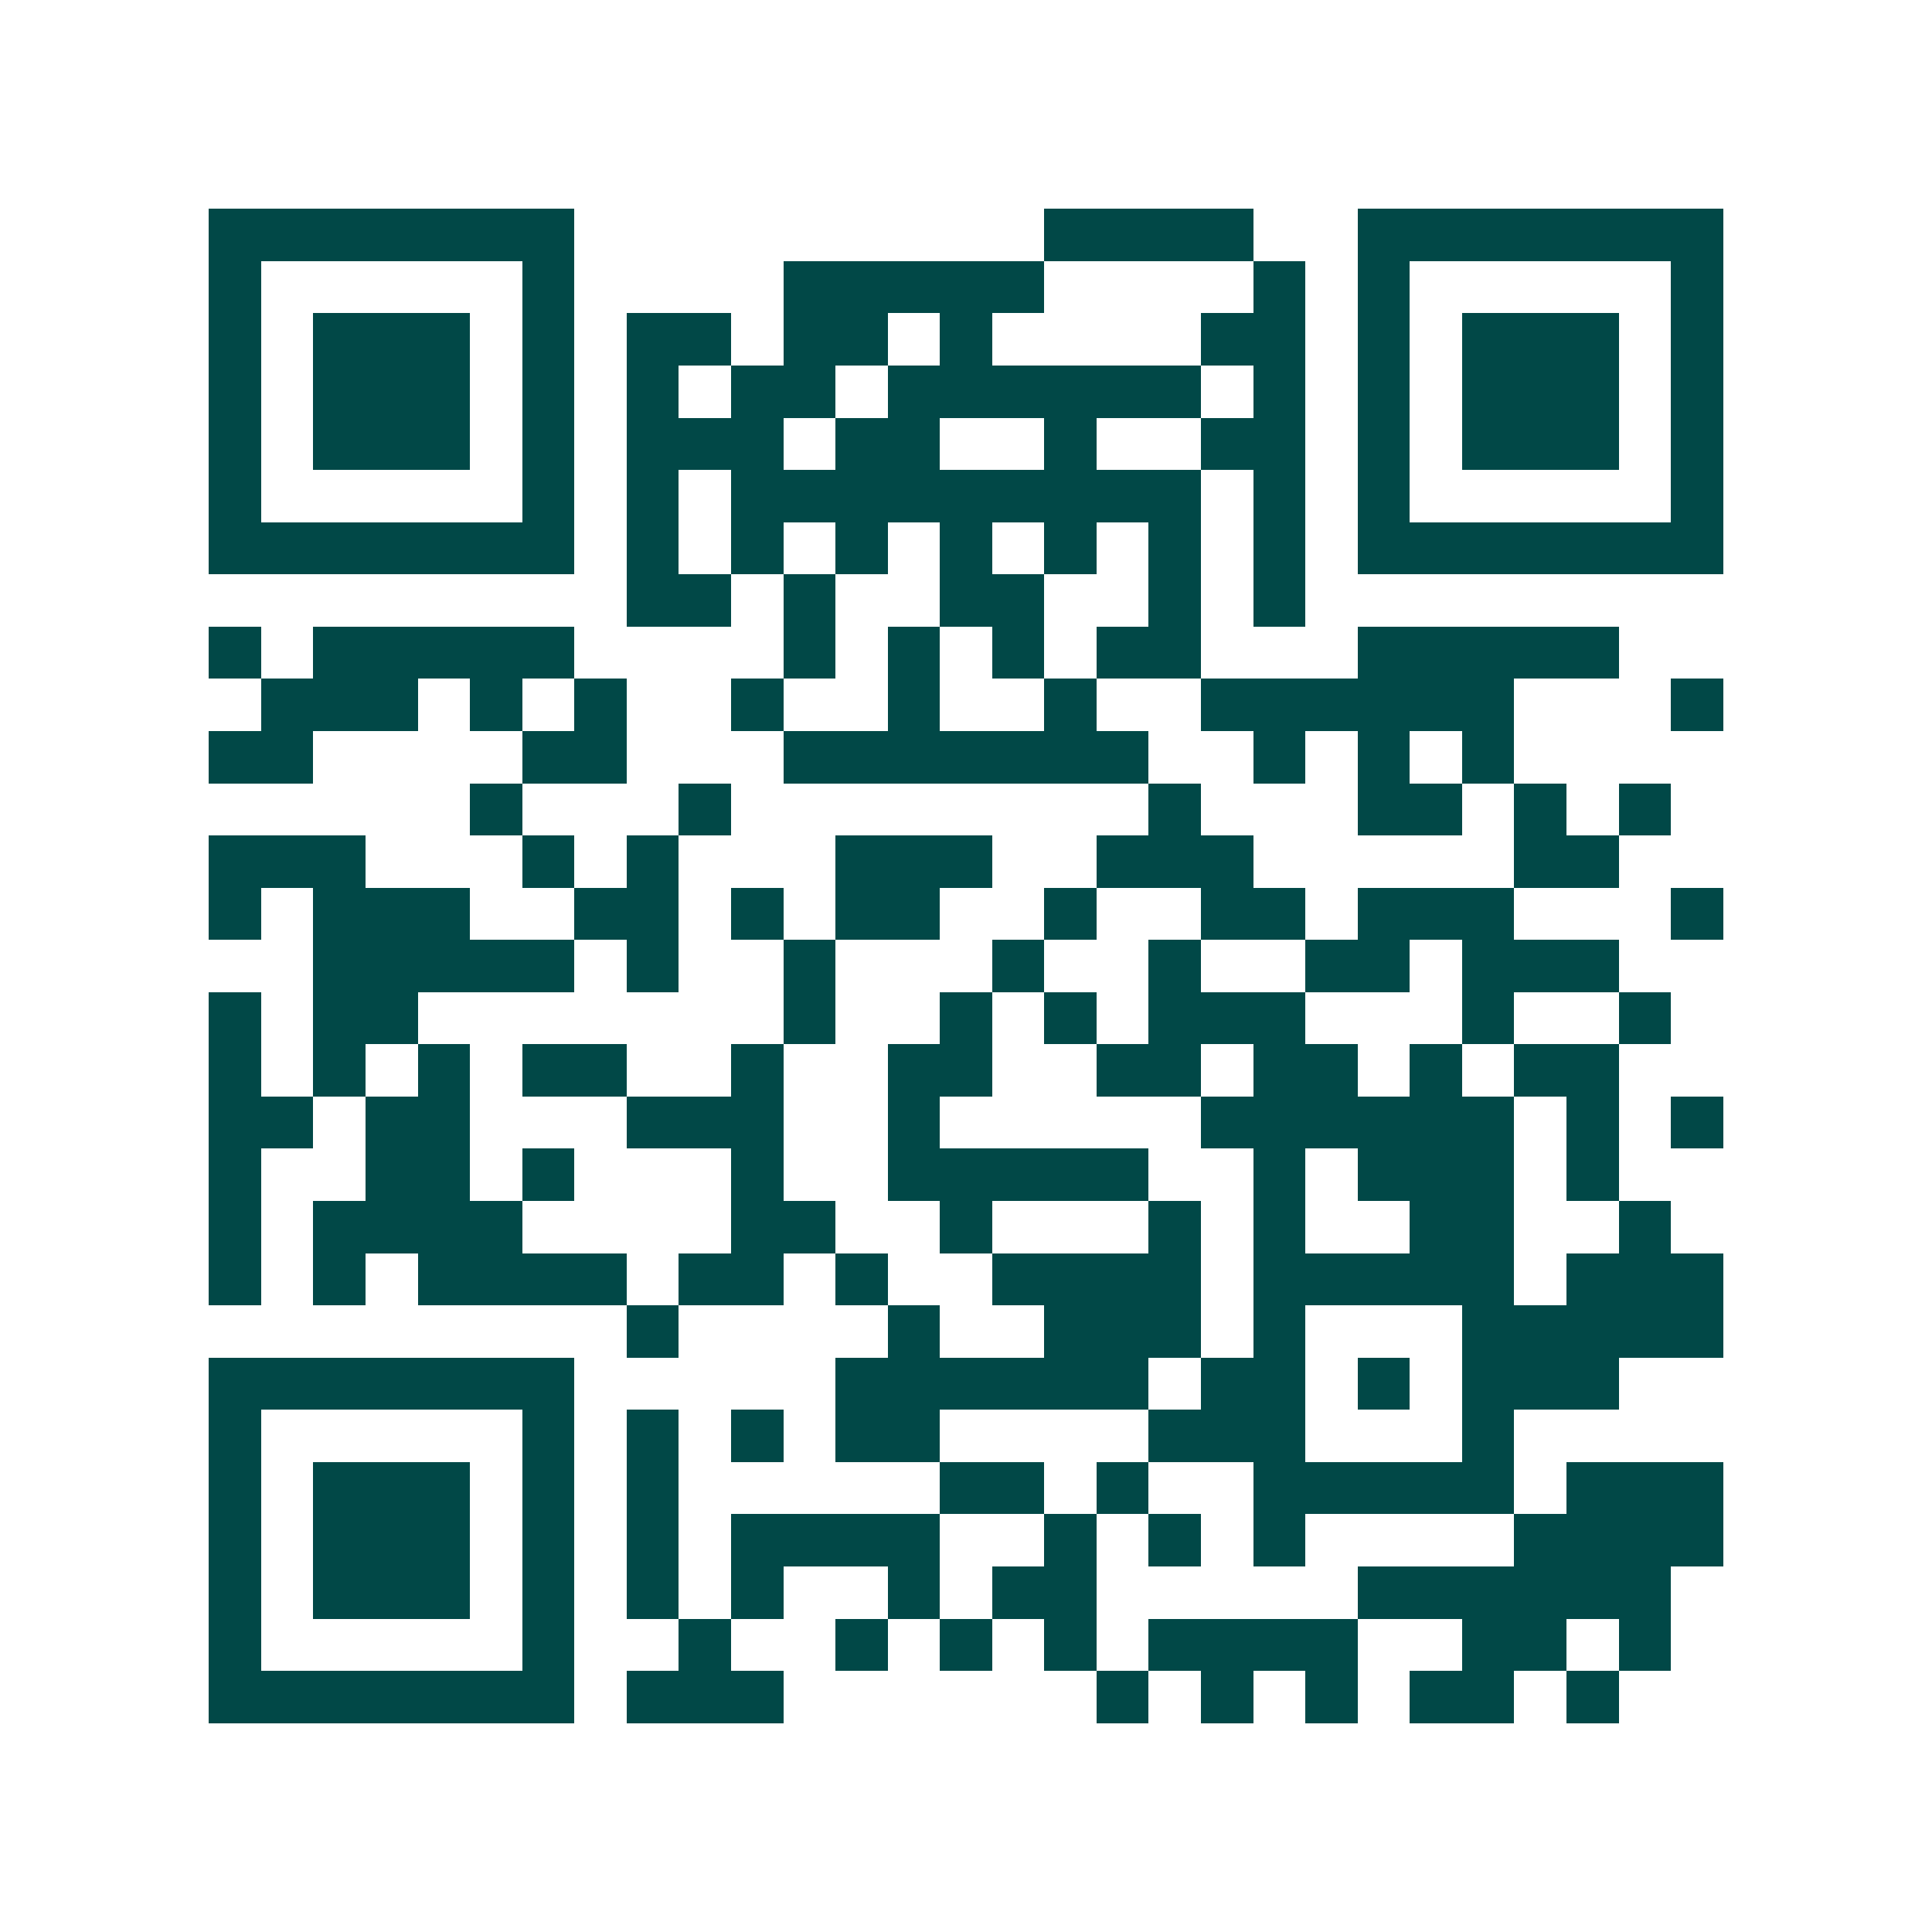 <svg xmlns="http://www.w3.org/2000/svg" width="200" height="200" viewBox="0 0 37 37" shape-rendering="crispEdges"><path fill="#ffffff" d="M0 0h37v37H0z"/><path stroke="#014847" d="M4 4.5h7m9 0h4m2 0h7M4 5.5h1m5 0h1m4 0h5m4 0h1m1 0h1m5 0h1M4 6.5h1m1 0h3m1 0h1m1 0h2m1 0h2m1 0h1m4 0h2m1 0h1m1 0h3m1 0h1M4 7.5h1m1 0h3m1 0h1m1 0h1m1 0h2m1 0h6m1 0h1m1 0h1m1 0h3m1 0h1M4 8.5h1m1 0h3m1 0h1m1 0h3m1 0h2m2 0h1m2 0h2m1 0h1m1 0h3m1 0h1M4 9.5h1m5 0h1m1 0h1m1 0h9m1 0h1m1 0h1m5 0h1M4 10.5h7m1 0h1m1 0h1m1 0h1m1 0h1m1 0h1m1 0h1m1 0h1m1 0h7M12 11.5h2m1 0h1m2 0h2m2 0h1m1 0h1M4 12.5h1m1 0h5m4 0h1m1 0h1m1 0h1m1 0h2m3 0h5M5 13.5h3m1 0h1m1 0h1m2 0h1m2 0h1m2 0h1m2 0h6m3 0h1M4 14.5h2m4 0h2m3 0h7m2 0h1m1 0h1m1 0h1M9 15.5h1m3 0h1m8 0h1m3 0h2m1 0h1m1 0h1M4 16.5h3m3 0h1m1 0h1m3 0h3m2 0h3m5 0h2M4 17.5h1m1 0h3m2 0h2m1 0h1m1 0h2m2 0h1m2 0h2m1 0h3m3 0h1M6 18.5h5m1 0h1m2 0h1m3 0h1m2 0h1m2 0h2m1 0h3M4 19.5h1m1 0h2m7 0h1m2 0h1m1 0h1m1 0h3m3 0h1m2 0h1M4 20.5h1m1 0h1m1 0h1m1 0h2m2 0h1m2 0h2m2 0h2m1 0h2m1 0h1m1 0h2M4 21.5h2m1 0h2m3 0h3m2 0h1m5 0h6m1 0h1m1 0h1M4 22.5h1m2 0h2m1 0h1m3 0h1m2 0h5m2 0h1m1 0h3m1 0h1M4 23.5h1m1 0h4m4 0h2m2 0h1m3 0h1m1 0h1m2 0h2m2 0h1M4 24.5h1m1 0h1m1 0h4m1 0h2m1 0h1m2 0h4m1 0h5m1 0h3M12 25.5h1m4 0h1m2 0h3m1 0h1m3 0h5M4 26.5h7m5 0h6m1 0h2m1 0h1m1 0h3M4 27.5h1m5 0h1m1 0h1m1 0h1m1 0h2m4 0h3m3 0h1M4 28.5h1m1 0h3m1 0h1m1 0h1m5 0h2m1 0h1m2 0h5m1 0h3M4 29.5h1m1 0h3m1 0h1m1 0h1m1 0h4m2 0h1m1 0h1m1 0h1m4 0h4M4 30.5h1m1 0h3m1 0h1m1 0h1m1 0h1m2 0h1m1 0h2m5 0h6M4 31.5h1m5 0h1m2 0h1m2 0h1m1 0h1m1 0h1m1 0h4m2 0h2m1 0h1M4 32.5h7m1 0h3m6 0h1m1 0h1m1 0h1m1 0h2m1 0h1"/></svg>
